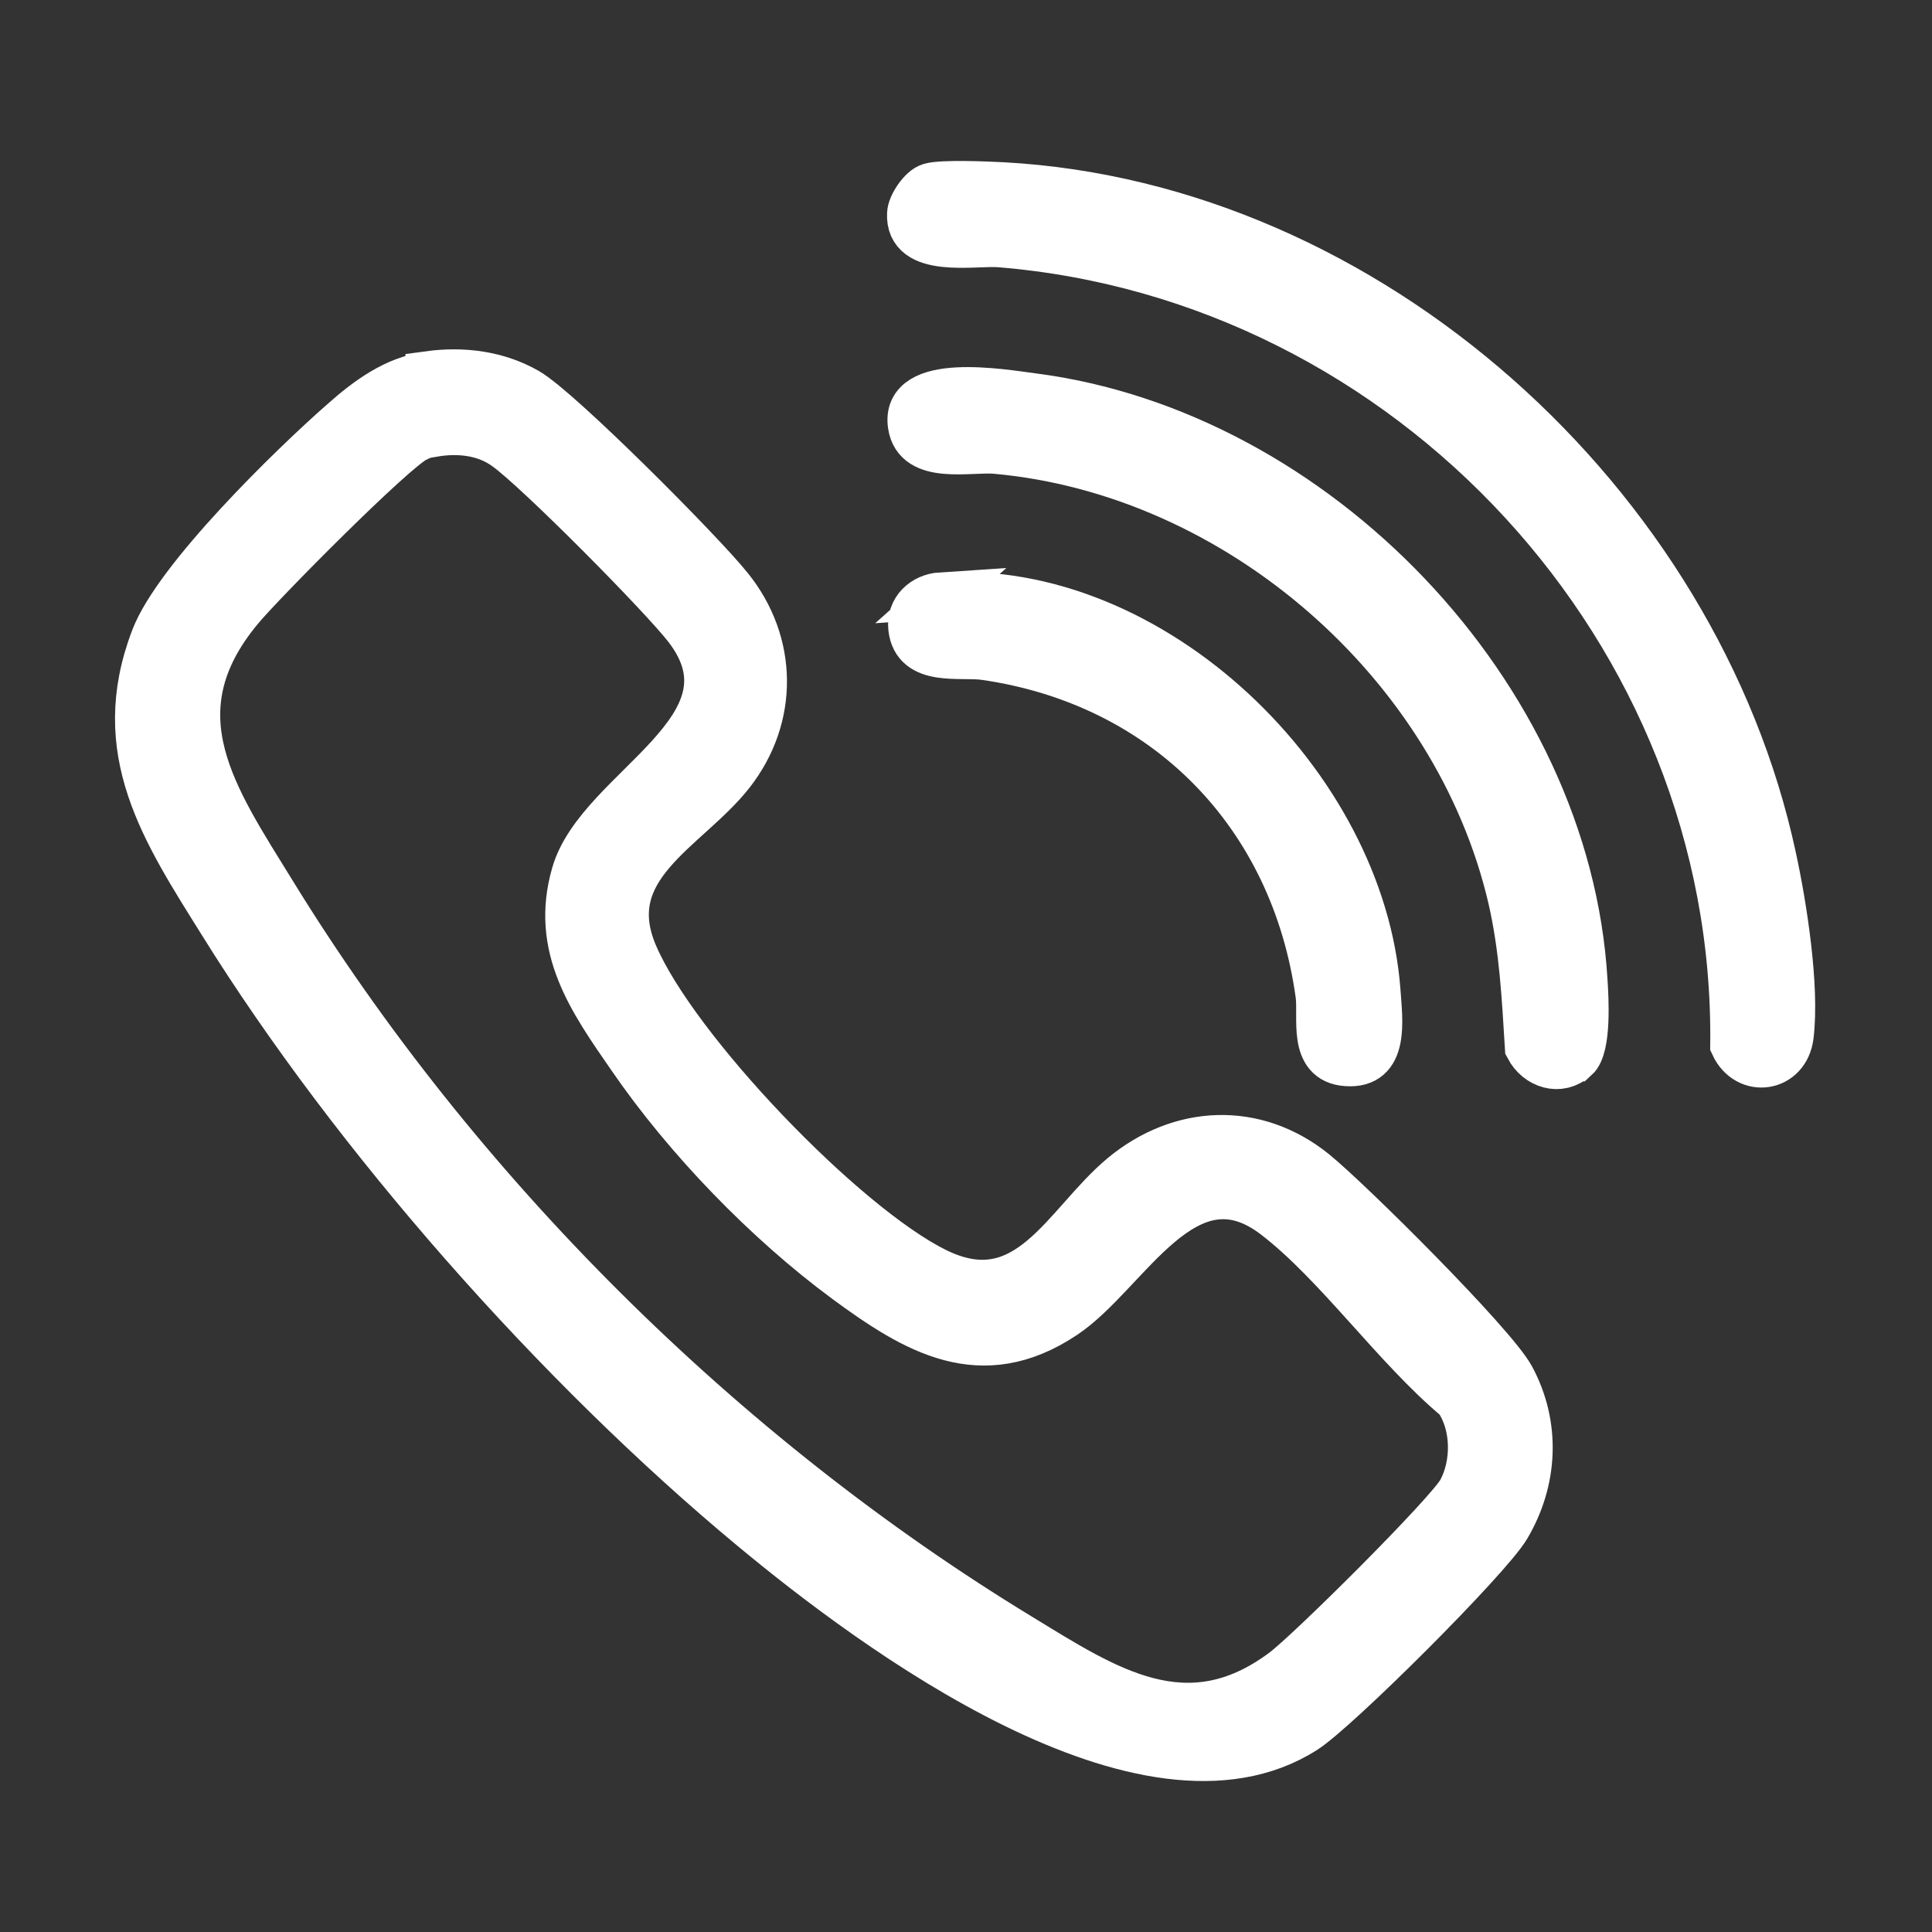 <svg width="42" height="42" viewBox="0 0 42 42" fill="none" xmlns="http://www.w3.org/2000/svg">
<rect x="0" y="0" width="42" height="42" fill="#333333" stroke="none"/>
<path d="M9.314 8.133C10.058 8.031 10.819 8.125 11.469 8.501C12.179 8.912 15.267 12.017 15.866 12.77C16.841 13.976 16.858 15.593 15.9 16.816C14.942 18.039 12.975 18.843 13.805 20.759C14.686 22.812 18.338 26.628 20.34 27.62C22.342 28.612 23.154 26.593 24.403 25.558C25.652 24.523 27.286 24.438 28.578 25.481C29.348 26.106 32.453 29.194 32.863 29.938C33.428 30.982 33.368 32.188 32.769 33.197C32.359 33.89 29.065 37.175 28.364 37.62C24.916 39.818 18.988 35.413 16.354 33.223C12.128 29.716 7.714 24.729 4.814 20.066C3.565 18.065 2.402 16.328 3.343 13.873C3.839 12.573 6.337 10.135 7.449 9.16C7.979 8.689 8.587 8.236 9.314 8.142V8.133ZM9.399 9.416C9.279 9.434 9.16 9.493 9.048 9.545C8.578 9.759 5.67 12.693 5.216 13.249C3.343 15.507 4.677 17.355 5.943 19.416C9.921 25.883 15.695 31.632 22.179 35.575C24.044 36.713 25.797 37.893 27.893 36.328C28.449 35.917 31.486 32.898 31.751 32.41C32.068 31.82 32.059 30.973 31.674 30.417C30.331 29.296 29.065 27.474 27.714 26.439C25.772 24.951 24.514 27.688 23.137 28.604C21.332 29.81 19.887 28.937 18.39 27.834C16.662 26.559 14.917 24.754 13.702 22.983C12.838 21.735 12.025 20.588 12.487 18.997C13.026 17.132 16.602 15.841 14.934 13.659C14.403 12.966 11.683 10.221 10.999 9.733C10.545 9.399 9.964 9.34 9.416 9.434L9.399 9.416Z" fill="white" stroke="white"/>
<path d="M20.22 4.044C20.476 3.967 21.477 4.01 21.802 4.027C29.758 4.464 36.901 10.939 38.551 18.638C38.782 19.699 39.056 21.452 38.928 22.513C38.842 23.249 37.978 23.368 37.679 22.718C37.79 13.736 30.639 6.029 21.725 5.31C21.178 5.268 19.732 5.559 19.784 4.643C19.792 4.455 20.032 4.096 20.22 4.044Z" fill="white" stroke="white"/>
<path d="M34.25 23.009C33.907 23.326 33.42 23.163 33.215 22.77C33.146 21.657 33.095 20.622 32.847 19.536C31.658 14.412 26.893 10.272 21.649 9.801C21.085 9.75 19.921 10.041 19.802 9.245C19.631 8.15 21.795 8.527 22.445 8.612C28.587 9.399 34.078 15.088 34.446 21.315C34.472 21.709 34.532 22.761 34.258 23.009H34.25Z" fill="white" stroke="white"/>
<path d="M20.451 12.949C25.045 12.633 29.613 17.047 29.946 21.546C29.989 22.179 30.143 23.18 29.271 23.112C28.492 23.06 28.732 22.128 28.663 21.623C28.124 17.697 25.336 14.848 21.409 14.284C20.879 14.207 19.895 14.438 19.81 13.651C19.767 13.249 20.075 12.966 20.46 12.941L20.451 12.949Z" fill="white" stroke="white"/>
</svg>
